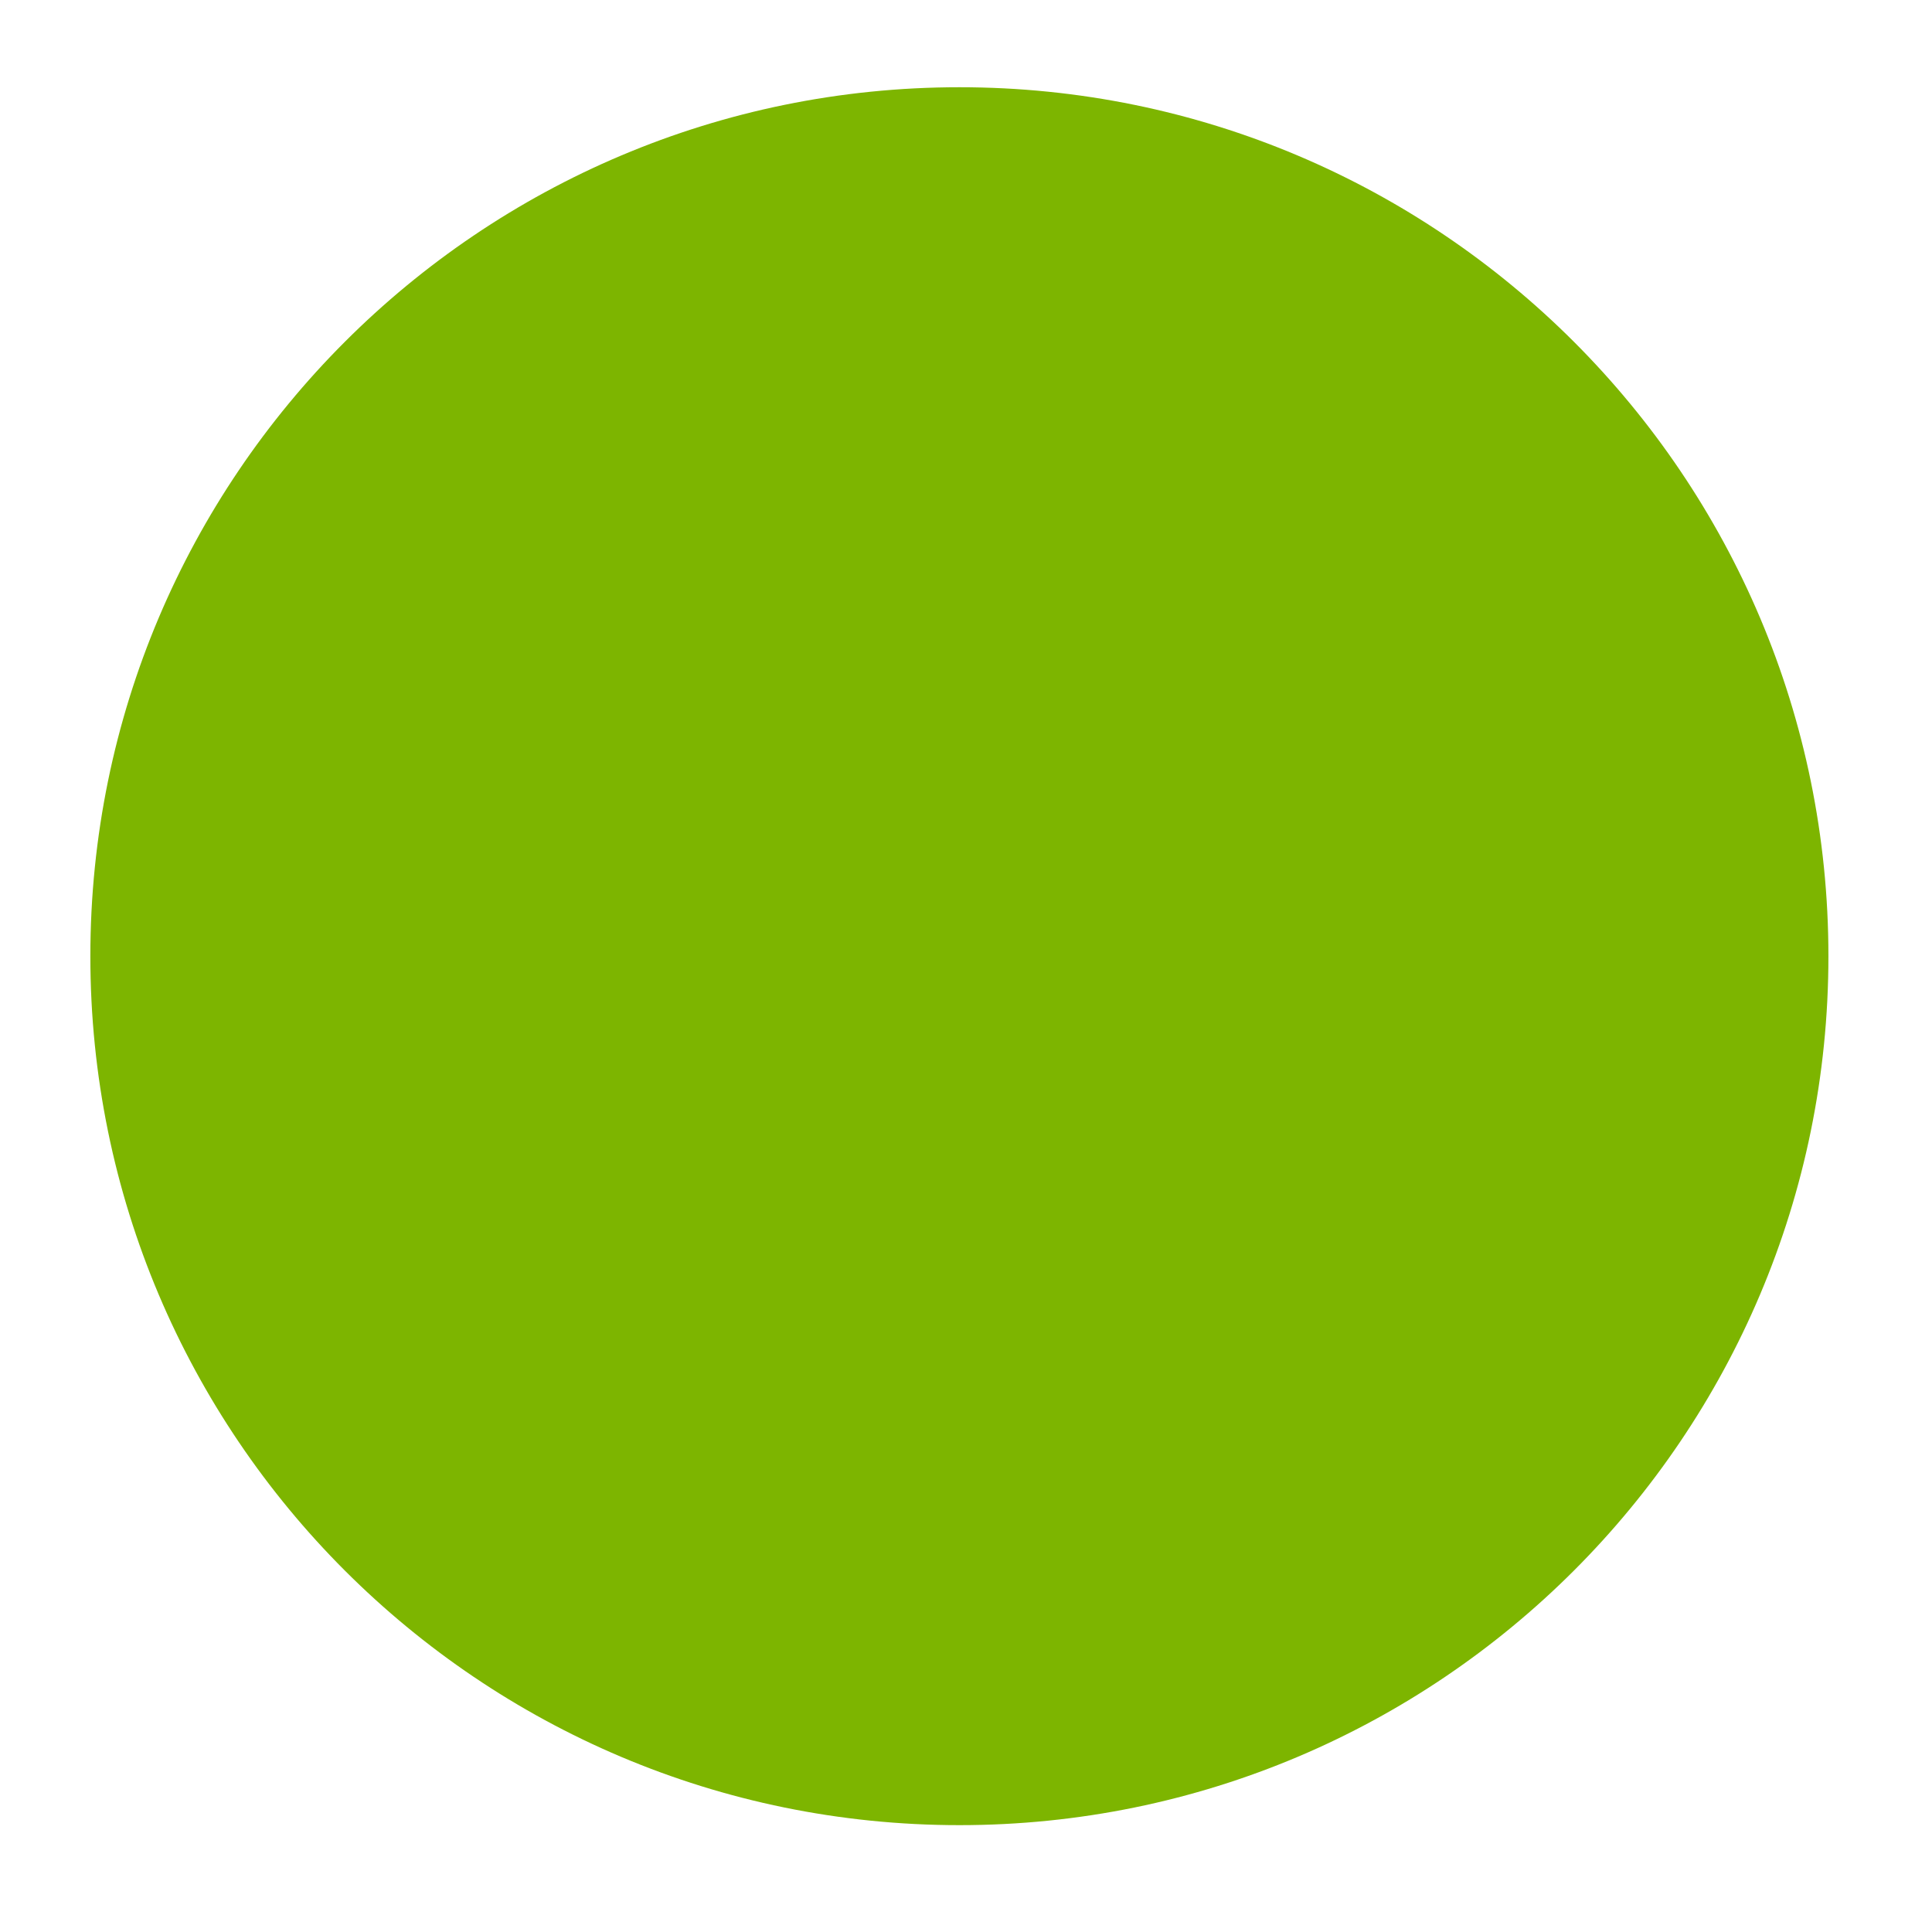 <?xml version="1.0" encoding="UTF-8"?><svg xmlns="http://www.w3.org/2000/svg" xmlns:xlink="http://www.w3.org/1999/xlink" xmlns:avocode="https://avocode.com/" id="SVGDoc61e71357649c7" width="13px" height="13px" version="1.1" viewBox="0 0 13 13" aria-hidden="true"><defs><linearGradient class="cerosgradient" data-cerosgradient="true" id="CerosGradient_ideeeef71dd" gradientUnits="userSpaceOnUse" x1="50%" y1="100%" x2="50%" y2="0%"><stop offset="0%" stop-color="#d1d1d1"/><stop offset="100%" stop-color="#d1d1d1"/></linearGradient><linearGradient/></defs><g><g><path d="M12.303,6.434c0,3.229 -2.618,5.847 -5.847,5.847c-3.23,0 -5.848,-2.618 -5.848,-5.847c0,-3.229 2.618,-5.847 5.848,-5.847c3.229,0 5.847,2.618 5.847,5.847z" fill="#7db500" fill-opacity="1"/></g></g></svg>